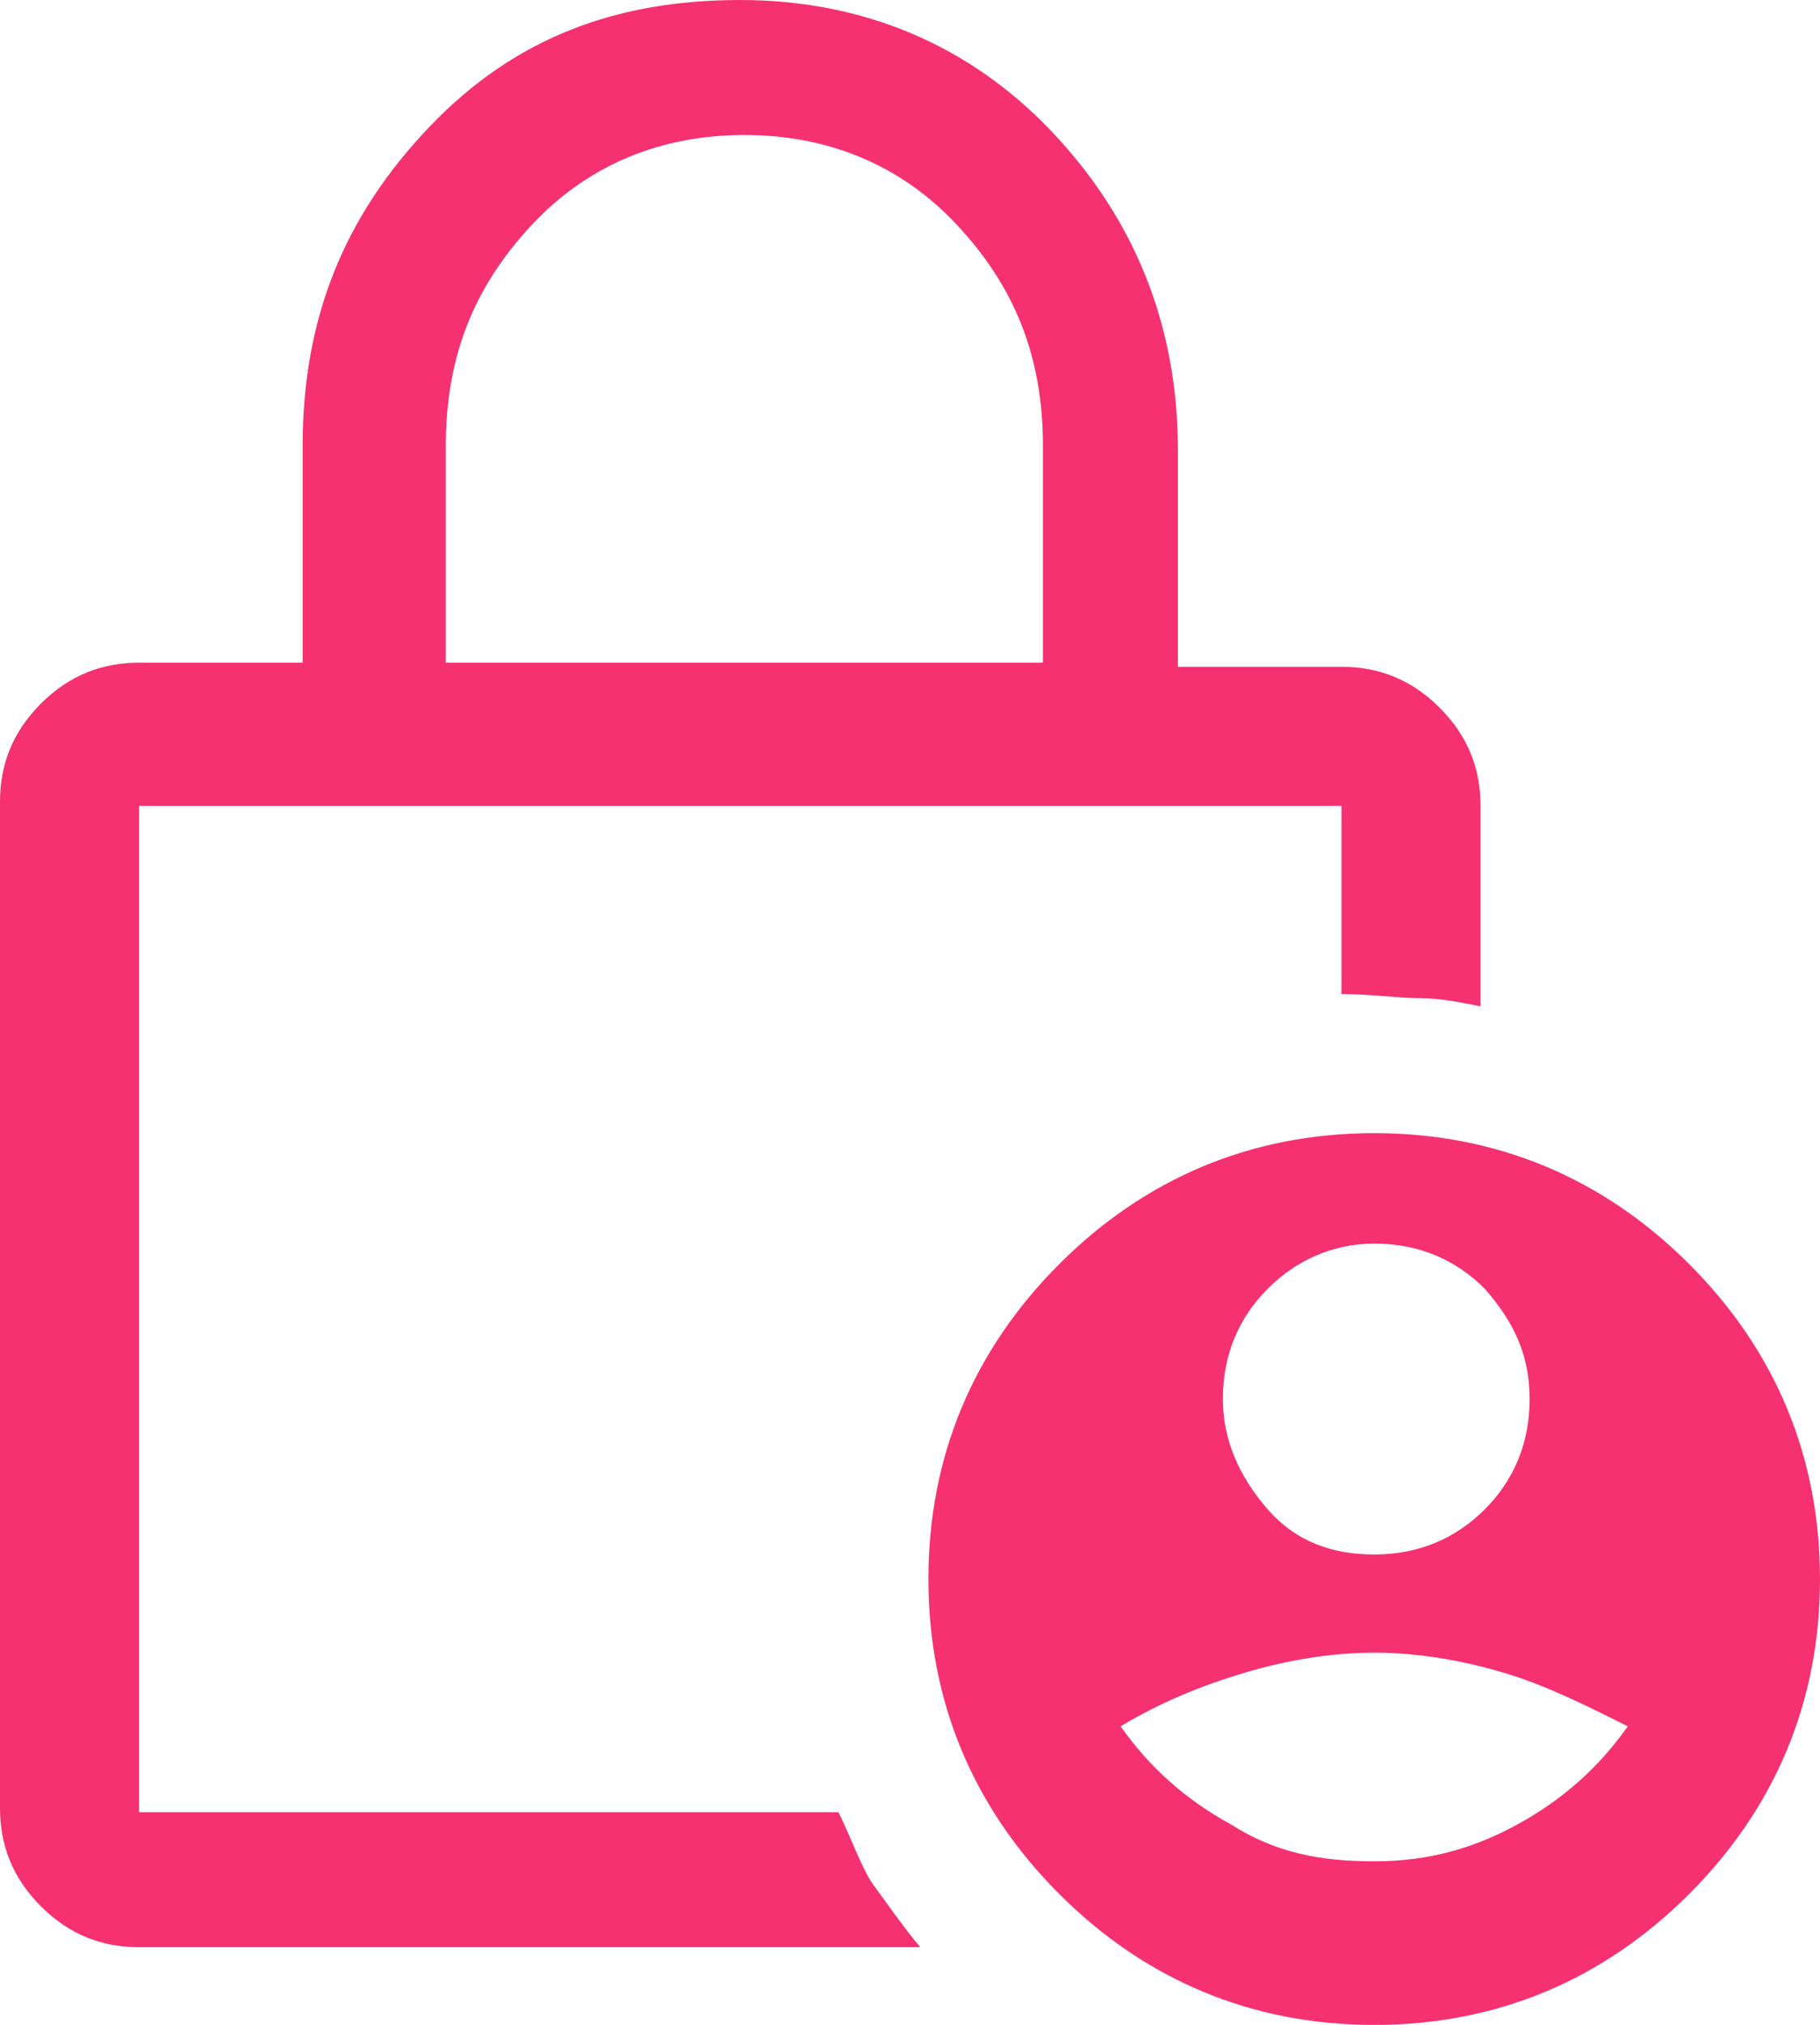 <?xml version="1.0" encoding="utf-8"?>
<!-- Generator: Adobe Illustrator 25.4.1, SVG Export Plug-In . SVG Version: 6.00 Build 0)  -->
<svg version="1.1" id="Capa_1" xmlns="http://www.w3.org/2000/svg" xmlns:xlink="http://www.w3.org/1999/xlink" x="0px" y="0px"
	 viewBox="0 0 44.5 49.5" style="enable-background:new 0 0 44.5 49.5;" xml:space="preserve">
<style type="text/css">
	.st0{fill:#F53172;}
</style>
<path class="st0" d="M33.6,38c1.1,0,2-0.4,2.7-1.1c0.7-0.7,1.1-1.6,1.1-2.7c0-1.1-0.4-1.9-1.1-2.7c-0.7-0.7-1.6-1.1-2.7-1.1
	c-1,0-1.9,0.4-2.6,1.1s-1.1,1.6-1.1,2.7c0,1,0.4,1.9,1.1,2.7S32.6,38,33.6,38z M33.6,45.5c1.3,0,2.4-0.3,3.5-0.9s2-1.4,2.7-2.4
	c-1-0.5-2-1-3-1.3c-1-0.3-2.1-0.5-3.2-0.5s-2.2,0.2-3.2,0.5c-1,0.3-2,0.7-3,1.3c0.7,1,1.6,1.8,2.7,2.4
	C31.2,45.3,32.3,45.5,33.6,45.5z M10.8,16.2h14.7v-5.3c0-2.2-0.7-3.9-2.1-5.4s-3.2-2.2-5.2-2.2s-3.8,0.7-5.2,2.2s-2.1,3.2-2.1,5.4
	V16.2z M22.5,47.6H3.4c-0.9,0-1.7-0.3-2.4-1s-1-1.5-1-2.4V19.6c0-0.9,0.3-1.7,1-2.4s1.5-1,2.4-1h4v-5.3c0-3.1,1-5.6,3.1-7.8
	S15.1,0,18.1,0s5.6,1.1,7.6,3.2s3.1,4.7,3.1,7.8v5.3h4c0.9,0,1.7,0.3,2.4,1s1,1.5,1,2.4v4.9c-0.5-0.1-1-0.2-1.5-0.2
	c-0.5,0-1.2-0.1-1.9-0.1v-4.6H3.4v24.6h17.1c0.3,0.6,0.5,1.2,0.8,1.7C21.6,46.4,22,47,22.5,47.6z M33.6,49.5c-3,0-5.6-1.1-7.7-3.2
	s-3.2-4.7-3.2-7.7c0-3,1.1-5.6,3.2-7.7s4.7-3.2,7.7-3.2s5.6,1.1,7.7,3.2s3.2,4.7,3.2,7.7c0,3-1.1,5.6-3.2,7.7S36.6,49.5,33.6,49.5z
	 M3.4,19.6v24.6V19.6z"/>
</svg>
